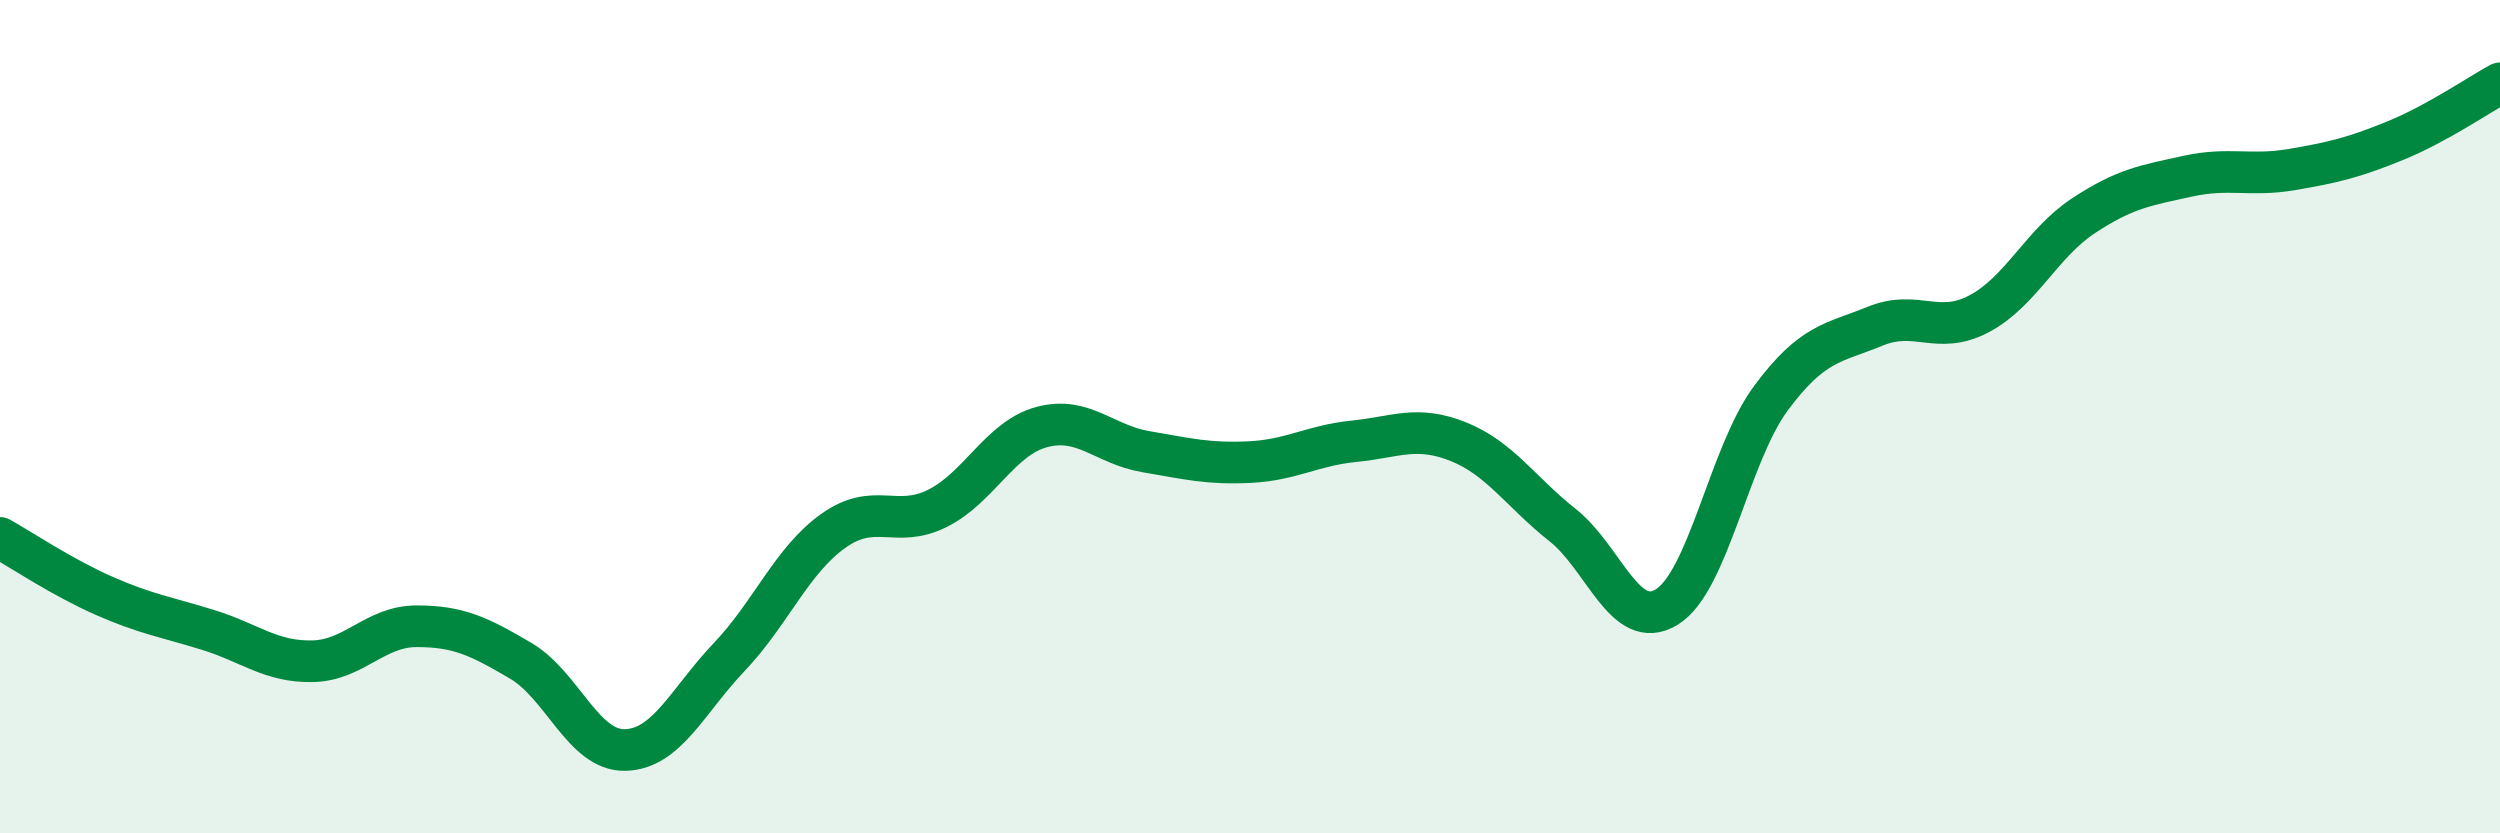 
    <svg width="60" height="20" viewBox="0 0 60 20" xmlns="http://www.w3.org/2000/svg">
      <path
        d="M 0,12.91 C 0.5,13.19 1.5,13.86 2.5,14.3 C 3.5,14.74 4,14.81 5,15.12 C 6,15.43 6.5,15.89 7.5,15.87 C 8.5,15.85 9,15.03 10,15.03 C 11,15.03 11.5,15.27 12.5,15.86 C 13.5,16.45 14,18.02 15,18 C 16,17.98 16.5,16.82 17.5,15.77 C 18.5,14.72 19,13.45 20,12.74 C 21,12.03 21.5,12.7 22.5,12.2 C 23.5,11.7 24,10.52 25,10.25 C 26,9.98 26.5,10.67 27.5,10.84 C 28.5,11.01 29,11.14 30,11.09 C 31,11.04 31.5,10.69 32.5,10.59 C 33.5,10.49 34,10.2 35,10.6 C 36,11 36.5,11.81 37.5,12.6 C 38.5,13.39 39,15.18 40,14.57 C 41,13.96 41.5,10.91 42.5,9.56 C 43.5,8.21 44,8.24 45,7.83 C 46,7.42 46.5,8.06 47.5,7.53 C 48.5,7 49,5.84 50,5.18 C 51,4.52 51.5,4.45 52.5,4.23 C 53.5,4.01 54,4.24 55,4.07 C 56,3.9 56.5,3.78 57.5,3.37 C 58.5,2.96 59.5,2.27 60,2L60 20L0 20Z"
        fill="#008740"
        opacity="0.1"
        stroke-linecap="round"
        stroke-linejoin="round"
      />
      <path
        d="M 0,12.91 C 0.5,13.19 1.5,13.86 2.5,14.3 C 3.5,14.74 4,14.81 5,15.12 C 6,15.43 6.5,15.89 7.5,15.87 C 8.5,15.85 9,15.03 10,15.03 C 11,15.03 11.5,15.27 12.5,15.86 C 13.5,16.45 14,18.02 15,18 C 16,17.98 16.5,16.82 17.5,15.77 C 18.5,14.72 19,13.45 20,12.74 C 21,12.03 21.5,12.7 22.5,12.2 C 23.5,11.7 24,10.52 25,10.25 C 26,9.98 26.5,10.67 27.5,10.84 C 28.5,11.01 29,11.14 30,11.09 C 31,11.04 31.5,10.69 32.5,10.59 C 33.5,10.49 34,10.2 35,10.6 C 36,11 36.5,11.81 37.5,12.6 C 38.5,13.39 39,15.18 40,14.57 C 41,13.96 41.5,10.91 42.5,9.56 C 43.5,8.21 44,8.24 45,7.83 C 46,7.42 46.5,8.06 47.5,7.53 C 48.5,7 49,5.84 50,5.18 C 51,4.52 51.5,4.45 52.5,4.23 C 53.5,4.01 54,4.24 55,4.07 C 56,3.9 56.5,3.78 57.5,3.37 C 58.5,2.96 59.5,2.27 60,2"
        stroke="#008740"
        stroke-width="1"
        fill="none"
        stroke-linecap="round"
        stroke-linejoin="round"
      />
    </svg>
  